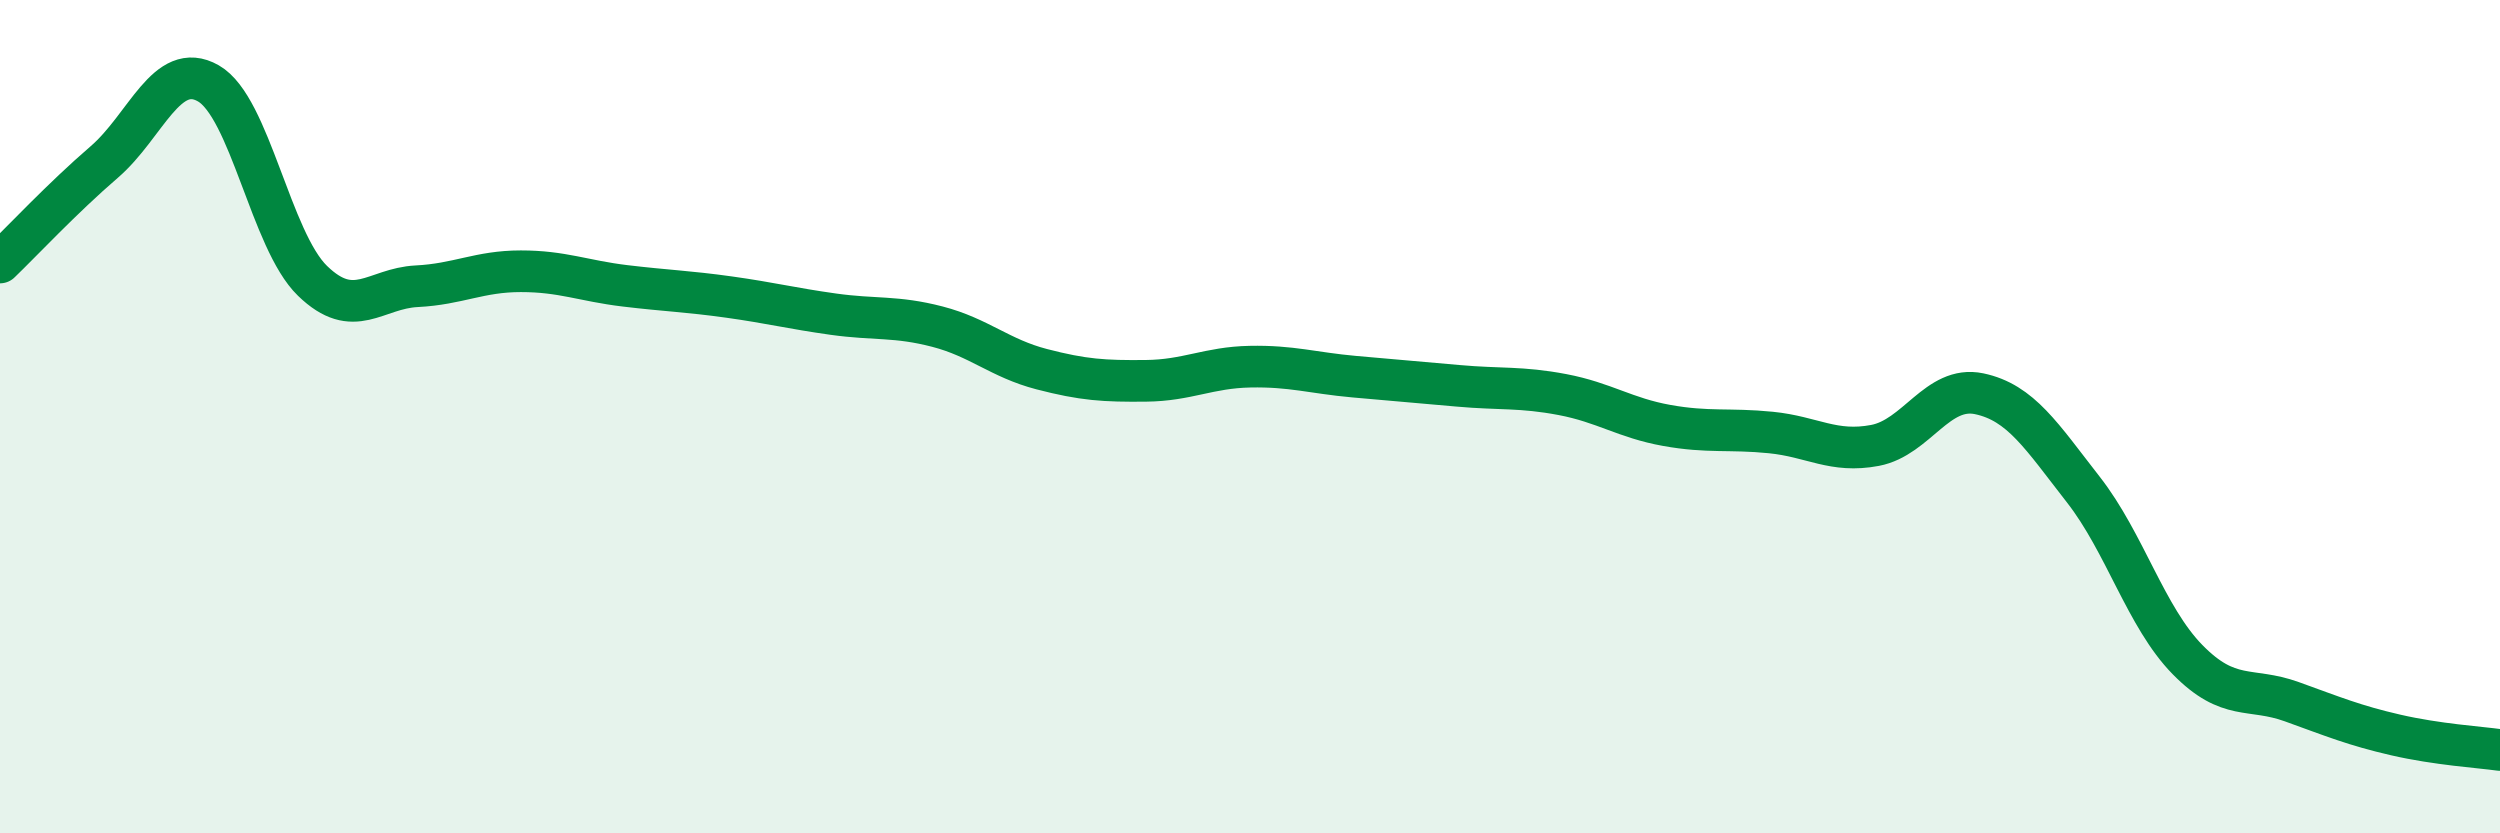 
    <svg width="60" height="20" viewBox="0 0 60 20" xmlns="http://www.w3.org/2000/svg">
      <path
        d="M 0,6.3 C 0.5,5.82 1.5,4.75 2.5,3.89 C 3.5,3.03 4,1.43 5,2 C 6,2.57 6.5,5.77 7.5,6.74 C 8.5,7.71 9,6.92 10,6.87 C 11,6.82 11.5,6.51 12.5,6.51 C 13.5,6.51 14,6.74 15,6.86 C 16,6.98 16.5,6.99 17.5,7.13 C 18.5,7.27 19,7.4 20,7.54 C 21,7.68 21.5,7.58 22.5,7.84 C 23.5,8.1 24,8.6 25,8.86 C 26,9.12 26.5,9.15 27.5,9.14 C 28.5,9.13 29,8.82 30,8.8 C 31,8.78 31.5,8.95 32.5,9.04 C 33.5,9.13 34,9.17 35,9.26 C 36,9.35 36.5,9.28 37.5,9.47 C 38.5,9.66 39,10.03 40,10.21 C 41,10.39 41.5,10.28 42.5,10.38 C 43.5,10.48 44,10.88 45,10.69 C 46,10.5 46.5,9.24 47.5,9.45 C 48.5,9.66 49,10.47 50,11.75 C 51,13.03 51.5,14.81 52.5,15.83 C 53.5,16.85 54,16.48 55,16.84 C 56,17.2 56.5,17.41 57.5,17.64 C 58.5,17.87 59.5,17.93 60,18L60 20L0 20Z"
        fill="#008740"
        opacity="0.1"
        stroke-linecap="round"
        stroke-linejoin="round"
      />
      <path
        d="M 0,6.3 C 0.5,5.82 1.5,4.75 2.5,3.89 C 3.5,3.03 4,1.43 5,2 C 6,2.57 6.5,5.77 7.5,6.74 C 8.5,7.71 9,6.92 10,6.87 C 11,6.82 11.5,6.51 12.5,6.51 C 13.5,6.51 14,6.74 15,6.86 C 16,6.98 16.5,6.99 17.5,7.13 C 18.5,7.27 19,7.4 20,7.54 C 21,7.68 21.5,7.58 22.5,7.84 C 23.5,8.1 24,8.6 25,8.86 C 26,9.12 26.5,9.15 27.5,9.14 C 28.5,9.13 29,8.82 30,8.8 C 31,8.78 31.5,8.95 32.5,9.04 C 33.5,9.13 34,9.17 35,9.26 C 36,9.35 36.5,9.28 37.5,9.47 C 38.5,9.66 39,10.03 40,10.21 C 41,10.39 41.5,10.28 42.5,10.38 C 43.5,10.48 44,10.88 45,10.69 C 46,10.5 46.5,9.24 47.5,9.45 C 48.5,9.66 49,10.47 50,11.75 C 51,13.03 51.5,14.81 52.5,15.83 C 53.5,16.85 54,16.48 55,16.84 C 56,17.2 56.5,17.41 57.5,17.64 C 58.5,17.87 59.5,17.93 60,18"
        stroke="#008740"
        stroke-width="1"
        fill="none"
        stroke-linecap="round"
        stroke-linejoin="round"
      />
    </svg>
  